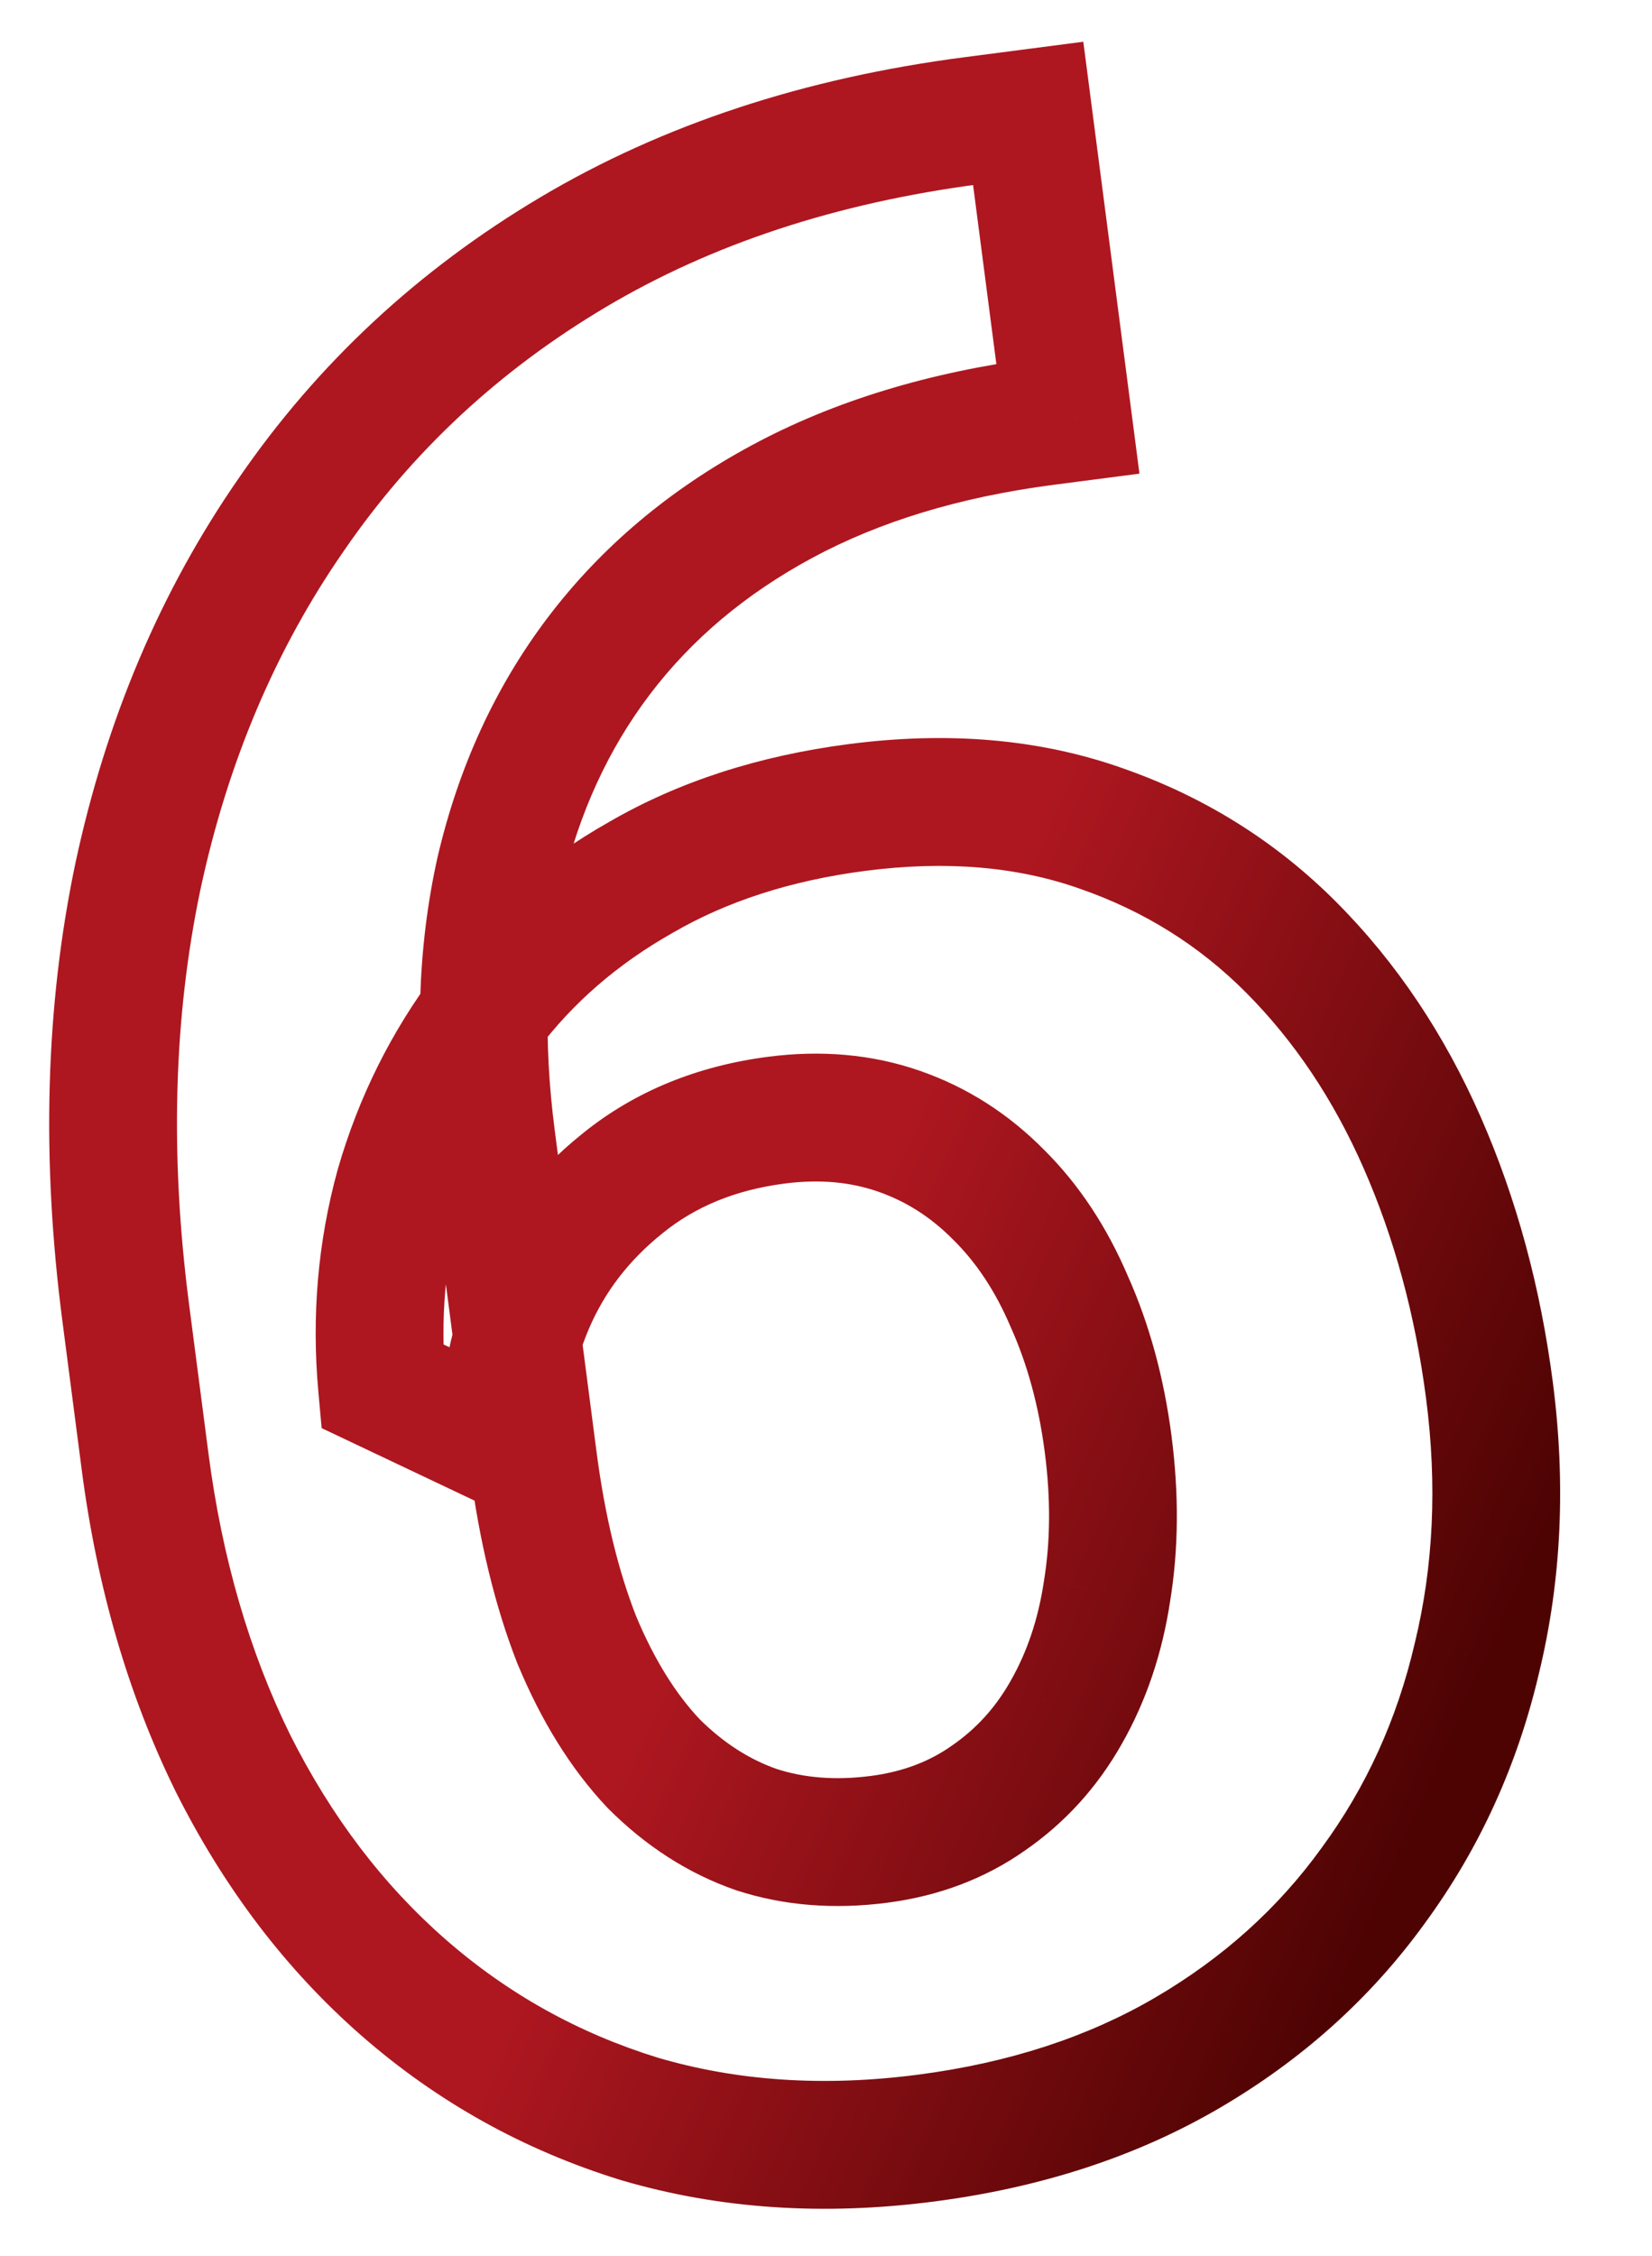 <svg width="181" height="247" viewBox="0 0 181 247" fill="none" xmlns="http://www.w3.org/2000/svg">
<mask id="mask0_3417_1464" style="mask-type:alpha" maskUnits="userSpaceOnUse" x="0" y="0" width="181" height="247">
<rect width="181" height="247" fill="#D9D9D9"/>
</mask>
<g mask="url(#mask0_3417_1464)">
<mask id="path-2-outside-1_3417_1464" maskUnits="userSpaceOnUse" x="-9.303" y="-0.201" width="190.699" height="251.948" fill="black">
<rect fill="white" x="-9.303" y="-0.201" width="190.699" height="251.948"/>
<path d="M106.553 13.209L112.654 12.416L116.999 45.826L114.53 46.147C103.49 47.583 93.875 50.508 85.684 54.921C77.493 59.335 70.793 64.982 65.582 71.864C60.456 78.637 56.849 86.492 54.762 95.429C52.771 104.354 52.462 114.095 53.835 124.65L58.408 159.804C59.39 167.357 60.986 173.945 63.194 179.566C65.486 185.078 68.289 189.588 71.601 193.097C74.997 196.496 78.758 198.912 82.884 200.345C86.997 201.681 91.474 202.034 96.316 201.404C100.868 200.812 104.858 199.308 108.286 196.893C111.811 194.465 114.654 191.338 116.815 187.511C119.06 183.576 120.552 179.147 121.291 174.225C122.114 169.194 122.154 163.822 121.411 158.109C120.667 152.395 119.255 147.212 117.172 142.559C115.187 137.893 112.611 133.993 109.446 130.86C106.269 127.629 102.617 125.298 98.492 123.865C94.366 122.432 89.882 122.03 85.04 122.66C78.455 123.516 72.846 125.821 68.214 129.575C63.665 133.22 60.296 137.597 58.104 142.708C55.913 147.818 55.061 153.001 55.547 158.255L41.852 151.764C41.172 144.27 41.802 136.999 43.742 129.952C45.778 122.892 48.98 116.468 53.348 110.681C57.8 104.784 63.421 99.916 70.209 96.079C76.985 92.145 84.876 89.592 93.882 88.421C103.76 87.136 112.672 87.897 120.62 90.704C128.665 93.499 135.634 97.861 141.526 103.791C147.418 109.721 152.184 116.832 155.822 125.123C159.461 133.415 161.917 142.451 163.189 152.232C164.524 162.497 164.07 172.256 161.827 181.509C159.68 190.75 155.888 199.072 150.45 206.476C145.109 213.867 138.32 219.97 130.083 224.783C121.846 229.597 112.304 232.709 101.458 234.12C90.224 235.581 79.743 234.876 70.014 232.005C60.37 229.025 51.77 224.235 44.215 217.635C36.66 211.034 30.423 202.835 25.505 193.036C20.684 183.224 17.479 172.217 15.892 160.015L13.776 143.746C11.559 126.702 12.001 110.79 15.101 96.009C18.285 81.118 23.9 67.881 31.946 56.297C39.979 44.617 50.258 35.057 62.782 27.618C75.306 20.178 89.896 15.376 106.553 13.209Z"/>
</mask>
<path d="M112.654 12.416L119.595 11.513L118.692 4.571L111.751 5.474L112.654 12.416ZM116.999 45.826L117.902 52.767L124.843 51.864L123.941 44.923L116.999 45.826ZM65.582 71.864L60.002 67.639L60.001 67.639L65.582 71.864ZM54.762 95.429L47.945 93.837L47.937 93.871L47.93 93.906L54.762 95.429ZM63.194 179.566L56.678 182.126L56.704 182.19L56.731 182.254L63.194 179.566ZM71.601 193.097L66.511 197.902L66.579 197.974L66.649 198.045L71.601 193.097ZM82.884 200.345L80.587 206.957L80.654 206.98L80.721 207.002L82.884 200.345ZM108.286 196.893L104.315 191.128L104.284 191.149L104.254 191.171L108.286 196.893ZM116.815 187.511L110.735 184.043L110.727 184.056L110.72 184.069L116.815 187.511ZM121.291 174.225L114.383 173.096L114.375 173.141L114.369 173.187L121.291 174.225ZM117.172 142.559L110.731 145.3L110.757 145.359L110.783 145.418L117.172 142.559ZM109.446 130.86L104.456 135.768L104.489 135.801L104.521 135.834L109.446 130.86ZM68.214 129.575L72.591 135.038L72.606 135.026L72.621 135.014L68.214 129.575ZM55.547 158.255L52.549 164.581L63.65 169.842L62.517 157.61L55.547 158.255ZM41.852 151.764L34.88 152.396L35.241 156.378L38.854 158.09L41.852 151.764ZM43.742 129.952L37.016 128.012L37.004 128.053L36.992 128.094L43.742 129.952ZM53.348 110.681L47.761 106.463L47.761 106.464L53.348 110.681ZM70.209 96.079L73.654 102.173L73.689 102.153L73.724 102.133L70.209 96.079ZM120.62 90.704L118.289 97.305L118.306 97.311L118.324 97.317L120.62 90.704ZM161.827 181.509L155.024 179.86L155.016 179.893L155.008 179.925L161.827 181.509ZM150.45 206.476L144.808 202.332L144.792 202.354L144.776 202.376L150.45 206.476ZM130.083 224.783L126.551 218.74L130.083 224.783ZM70.014 232.005L67.948 238.693L67.99 238.706L68.033 238.719L70.014 232.005ZM25.505 193.036L19.223 196.123L19.235 196.149L19.249 196.176L25.505 193.036ZM15.101 96.009L8.256 94.545L8.253 94.558L8.25 94.572L15.101 96.009ZM31.946 56.297L37.695 60.291L37.704 60.277L37.714 60.264L31.946 56.297ZM107.455 20.151L113.556 19.357L111.751 5.474L105.65 6.268L107.455 20.151ZM105.712 13.319L110.058 46.728L123.941 44.923L119.595 11.513L105.712 13.319ZM116.096 38.884L113.627 39.205L115.432 53.088L117.902 52.767L116.096 38.884ZM113.627 39.205C101.903 40.73 91.437 43.869 82.363 48.759L89.005 61.083C96.312 57.146 105.077 54.435 115.432 53.088L113.627 39.205ZM82.363 48.759C73.359 53.611 65.864 59.896 60.002 67.639L71.163 76.09C75.722 70.069 81.628 65.058 89.005 61.083L82.363 48.759ZM60.001 67.639C54.237 75.255 50.237 84.023 47.945 93.837L61.578 97.021C63.461 88.96 66.675 82.019 71.164 76.089L60.001 67.639ZM47.93 93.906C45.735 103.746 45.433 114.319 46.894 125.553L60.777 123.748C59.492 113.871 59.807 104.963 61.594 96.953L47.93 93.906ZM46.894 125.553L51.466 160.706L65.349 158.901L60.777 123.748L46.894 125.553ZM51.466 160.706C52.504 168.687 54.215 175.854 56.678 182.126L69.709 177.007C67.756 172.035 66.276 166.027 65.349 158.901L51.466 160.706ZM56.731 182.254C59.274 188.37 62.497 193.65 66.511 197.902L76.691 188.291C74.081 185.527 71.698 181.786 69.657 176.878L56.731 182.254ZM66.649 198.045C70.718 202.116 75.365 205.143 80.587 206.957L85.181 193.732C82.151 192.68 79.277 190.875 76.552 188.149L66.649 198.045ZM80.721 207.002C85.943 208.698 91.481 209.092 97.219 208.346L95.414 194.463C91.468 194.976 88.051 194.663 85.047 193.687L80.721 207.002ZM97.219 208.346C102.789 207.621 107.875 205.745 112.318 202.615L104.254 191.171C101.84 192.872 98.947 194.003 95.414 194.463L97.219 208.346ZM112.257 202.658C116.68 199.61 120.24 195.68 122.91 190.954L110.72 184.069C109.067 186.995 106.941 189.319 104.315 191.128L112.257 202.658ZM122.895 190.98C125.609 186.223 127.359 180.957 128.214 175.264L114.369 173.187C113.746 177.337 112.512 180.928 110.735 184.043L122.895 190.98ZM128.199 175.355C129.145 169.571 129.172 163.508 128.352 157.206L114.469 159.011C115.136 164.136 115.082 168.818 114.383 173.096L128.199 175.355ZM128.352 157.206C127.532 150.903 125.956 145.049 123.562 139.699L110.783 145.418C112.554 149.374 113.803 153.887 114.469 159.011L128.352 157.206ZM123.613 139.818C121.321 134.431 118.265 129.74 114.372 125.885L104.521 135.834C106.958 138.246 109.052 141.355 110.731 145.3L123.613 139.818ZM114.437 125.951C110.534 121.983 105.97 119.052 100.789 117.252L96.195 130.477C99.265 131.543 102.004 133.276 104.456 135.768L114.437 125.951ZM100.789 117.252C95.521 115.422 89.929 114.965 84.138 115.718L85.943 129.601C89.836 129.095 93.212 129.441 96.195 130.477L100.789 117.252ZM84.138 115.718C76.418 116.722 69.558 119.477 63.807 124.137L72.621 135.014C76.135 132.166 80.492 130.31 85.943 129.601L84.138 115.718ZM63.837 124.113C58.436 128.44 54.337 133.731 51.671 139.949L64.538 145.466C66.254 141.464 68.895 137.999 72.591 135.038L63.837 124.113ZM51.671 139.949C49.045 146.072 47.977 152.421 48.577 158.901L62.517 157.61C62.144 153.58 62.781 149.564 64.538 145.466L51.671 139.949ZM58.545 151.93L44.849 145.439L38.854 158.09L52.549 164.581L58.545 151.93ZM48.823 151.132C48.217 144.449 48.781 138.022 50.491 131.809L36.992 128.094C34.824 135.975 34.127 144.091 34.88 152.396L48.823 151.132ZM50.467 131.891C52.27 125.643 55.09 119.993 58.935 114.898L47.761 106.464C42.87 112.943 39.286 120.141 37.016 128.012L50.467 131.891ZM58.934 114.899C62.777 109.809 67.653 105.565 73.654 102.173L66.764 89.985C59.188 94.268 52.823 99.758 47.761 106.463L58.934 114.899ZM73.724 102.133C79.579 98.733 86.555 96.433 94.785 95.362L92.979 81.479C83.197 82.752 74.391 85.557 66.694 90.026L73.724 102.133ZM94.785 95.362C103.77 94.194 111.55 94.925 118.289 97.305L122.951 84.104C113.795 80.87 103.749 80.079 92.979 81.479L94.785 95.362ZM118.324 97.317C125.382 99.768 131.433 103.564 136.56 108.725L146.492 98.857C139.835 92.157 131.948 87.229 122.917 84.092L118.324 97.317ZM136.56 108.725C141.796 113.994 146.091 120.369 149.413 127.936L162.232 122.31C158.276 113.295 153.04 105.448 146.492 98.857L136.56 108.725ZM149.413 127.936C152.762 135.568 155.053 143.954 156.247 153.134L170.131 151.329C168.78 140.947 166.161 131.261 162.232 122.31L149.413 127.936ZM156.247 153.134C157.481 162.622 157.048 171.512 155.024 179.86L168.63 183.158C171.092 173 171.567 162.371 170.131 151.329L156.247 153.134ZM155.008 179.925C153.07 188.273 149.666 195.718 144.808 202.332L156.092 210.62C162.11 202.426 166.291 193.227 168.645 183.093L155.008 179.925ZM144.776 202.376C140.032 208.941 133.986 214.395 126.551 218.74L133.614 230.827C142.653 225.545 150.185 218.794 156.124 210.576L144.776 202.376ZM126.551 218.74C119.231 223.017 110.609 225.871 100.555 227.178L102.361 241.061C113.999 239.547 124.46 236.177 133.614 230.827L126.551 218.74ZM100.555 227.178C90.175 228.528 80.686 227.856 71.995 225.291L68.033 238.719C78.801 241.896 90.274 242.633 102.361 241.061L100.555 227.178ZM72.081 225.317C63.366 222.624 55.633 218.315 48.82 212.363L39.609 222.906C47.907 230.155 57.373 235.426 67.948 238.693L72.081 225.317ZM48.82 212.363C42.01 206.413 36.31 198.96 31.761 189.896L19.249 196.176C24.536 206.71 31.31 215.656 39.609 222.906L48.82 212.363ZM31.787 189.949C27.343 180.904 24.334 170.649 22.834 159.113L8.951 160.918C10.624 173.785 14.024 185.544 19.223 196.123L31.787 189.949ZM22.834 159.113L20.718 142.843L6.835 144.649L8.951 160.918L22.834 159.113ZM20.718 142.843C18.589 126.473 19.034 111.359 21.952 97.445L8.25 94.572C4.968 110.22 4.53 126.932 6.835 144.649L20.718 142.843ZM21.946 97.472C24.952 83.416 30.22 71.053 37.695 60.291L26.197 52.304C17.581 64.709 11.618 78.82 8.256 94.545L21.946 97.472ZM37.714 60.264C45.157 49.441 54.679 40.573 66.357 33.636L59.207 21.599C45.837 29.541 34.801 39.792 26.178 52.331L37.714 60.264ZM66.357 33.636C77.946 26.752 91.6 22.213 107.455 20.151L105.65 6.268C88.192 8.538 72.665 13.605 59.207 21.599L66.357 33.636Z" fill="url(#paint0_linear_3417_1464)" mask="url(#path-2-outside-1_3417_1464)"/>
</g>
<defs>
<linearGradient id="paint0_linear_3417_1464" x1="4.902" y1="48.445" x2="186.386" y2="129.078" gradientUnits="userSpaceOnUse">
<stop offset="0.586" stop-color="#AE1720"/>
<stop offset="1" stop-color="#4E0303"/>
</linearGradient>
</defs>
</svg>
